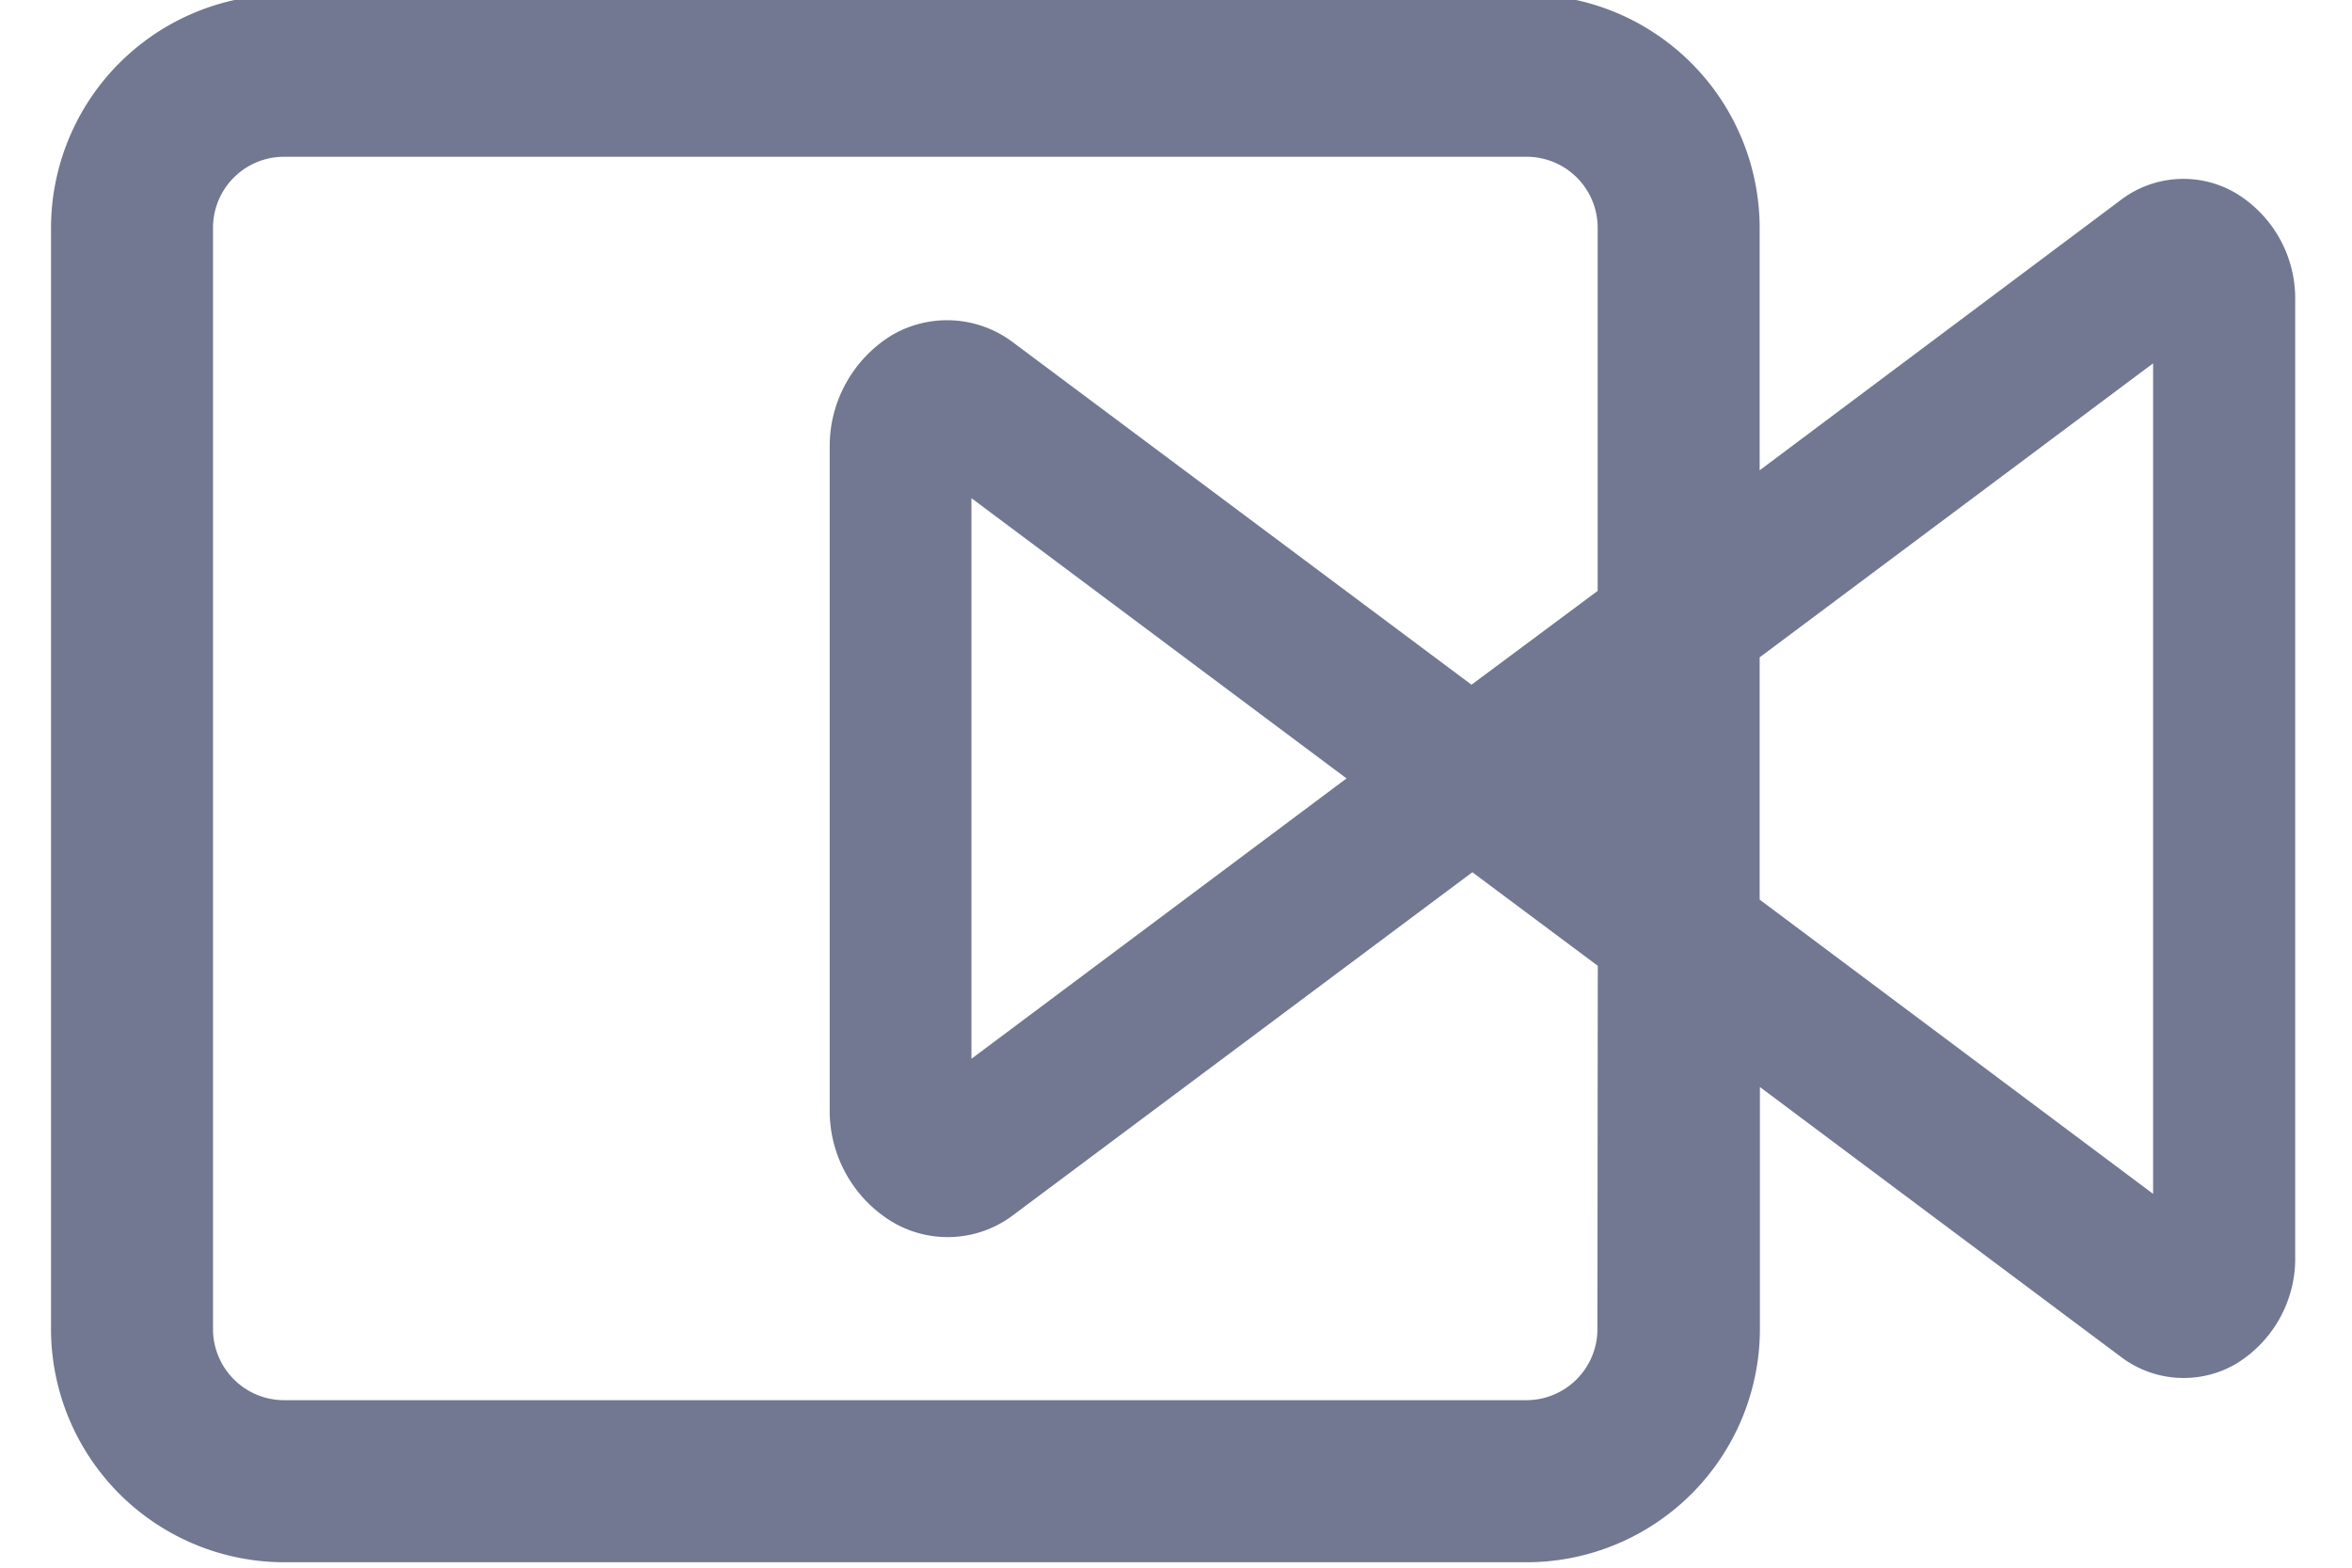 <svg id="图层_1" data-name="图层 1" xmlns="http://www.w3.org/2000/svg" viewBox="0 0 195 130"><defs><style>.cls-1{fill:#727792;}</style></defs><title>未开赛-摄像机</title><path class="cls-1" d="M185.34,16a8.57,8.57,0,0,0-9.53.6L145.89,39V18.89A19.37,19.37,0,0,0,126.55-.45h-103A19.37,19.37,0,0,0,4.23,18.89v91.33a19.36,19.36,0,0,0,19.34,19.33h103a19.36,19.36,0,0,0,19.34-19.33V90.14l29.92,22.37a8.61,8.61,0,0,0,9.53.6,10.22,10.22,0,0,0,4.93-8.92V24.91A10.2,10.2,0,0,0,185.34,16Zm-52.9,94.22a5.9,5.9,0,0,1-5.89,5.89h-103a5.9,5.9,0,0,1-5.89-5.89V18.89A5.89,5.89,0,0,1,23.57,13h103a5.89,5.89,0,0,1,5.89,5.89V49L122,56.78l-38-28.38A9.07,9.07,0,0,0,74,27.76a10.8,10.8,0,0,0-5.21,9.42V91.92A10.78,10.78,0,0,0,74,101.34a9,9,0,0,0,10.07-.63l38-28.38,10.4,7.76Zm-20.8-45.67L80.54,87.8V41.31ZM178.51,99,145.89,74.6V54.51l32.62-24.38Z"/></svg>